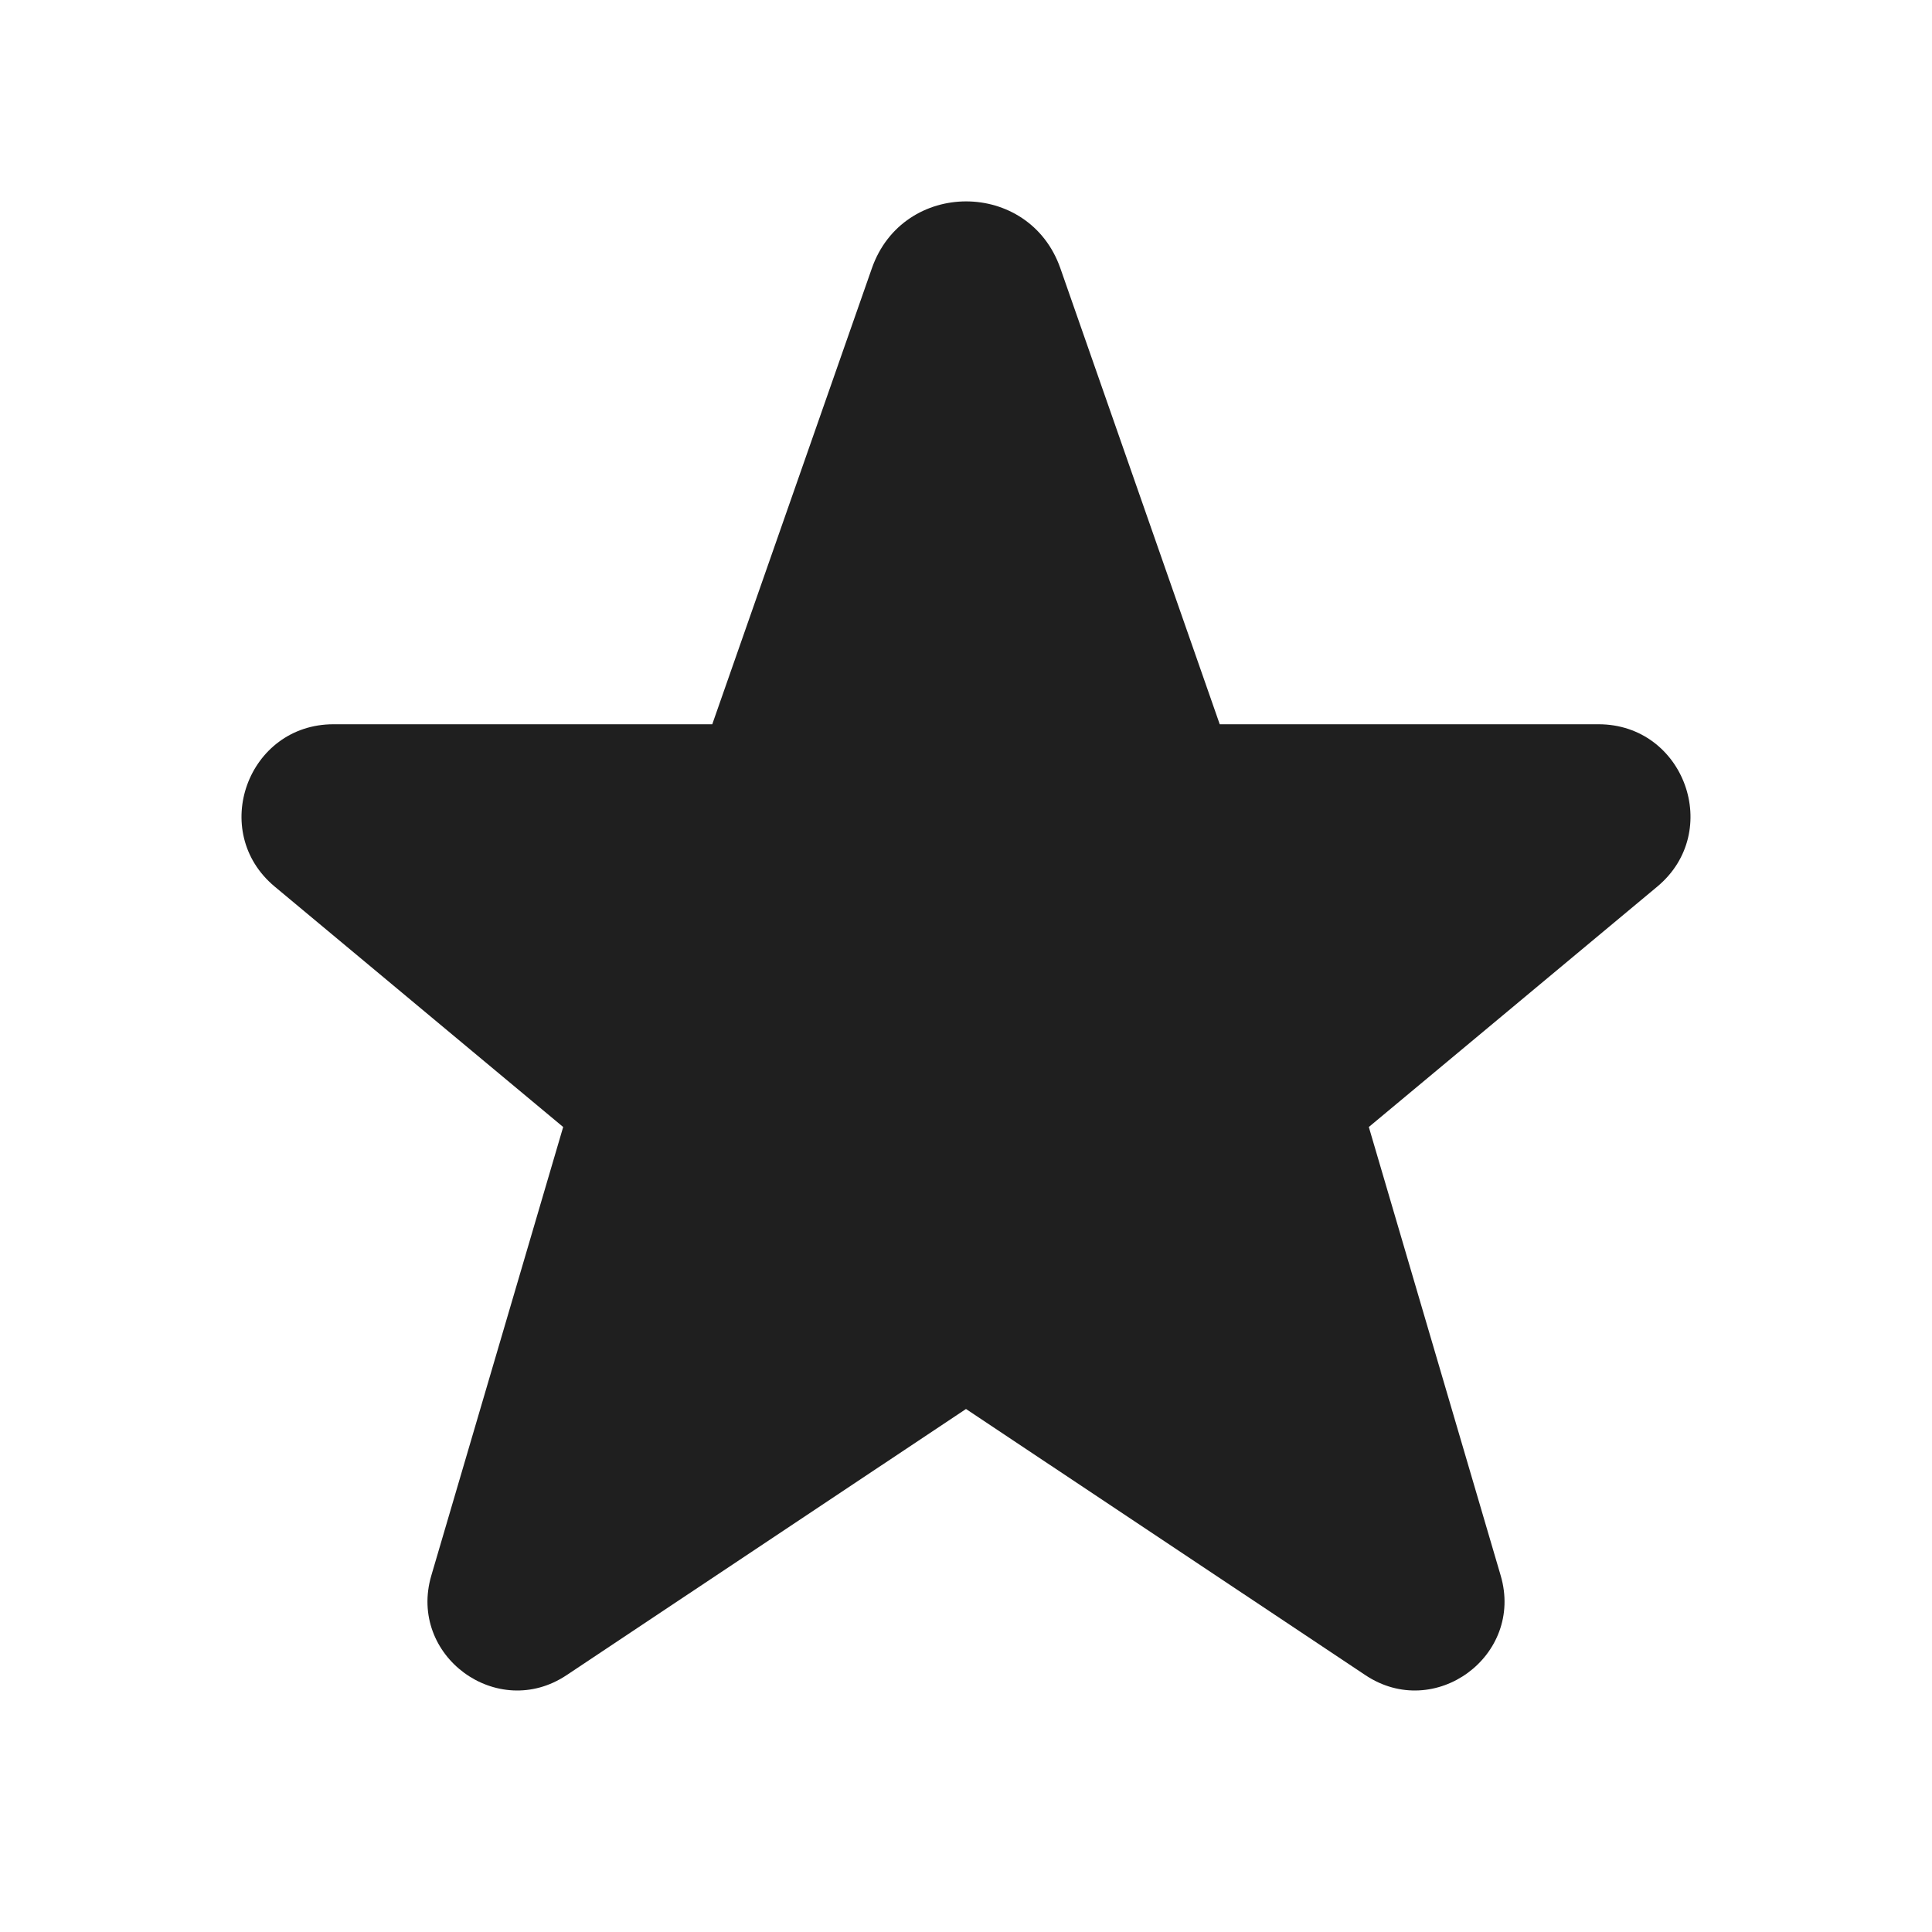 <svg width="24" height="24" viewBox="0 0 24 24" fill="none" xmlns="http://www.w3.org/2000/svg">
<path d="M13.172 3.332C12.784 2.225 11.219 2.225 10.831 3.332L8.848 8.997H4.143C3.076 8.997 2.593 10.331 3.413 11.014L6.996 14L5.358 19.572C5.065 20.567 6.176 21.385 7.039 20.809L12 17.503L16.961 20.809C17.824 21.385 18.935 20.567 18.642 19.572L17.004 14L20.587 11.014C21.407 10.331 20.924 8.997 19.857 8.997H15.152L13.172 3.332Z" fill="#1F1F1F"/>
</svg>
